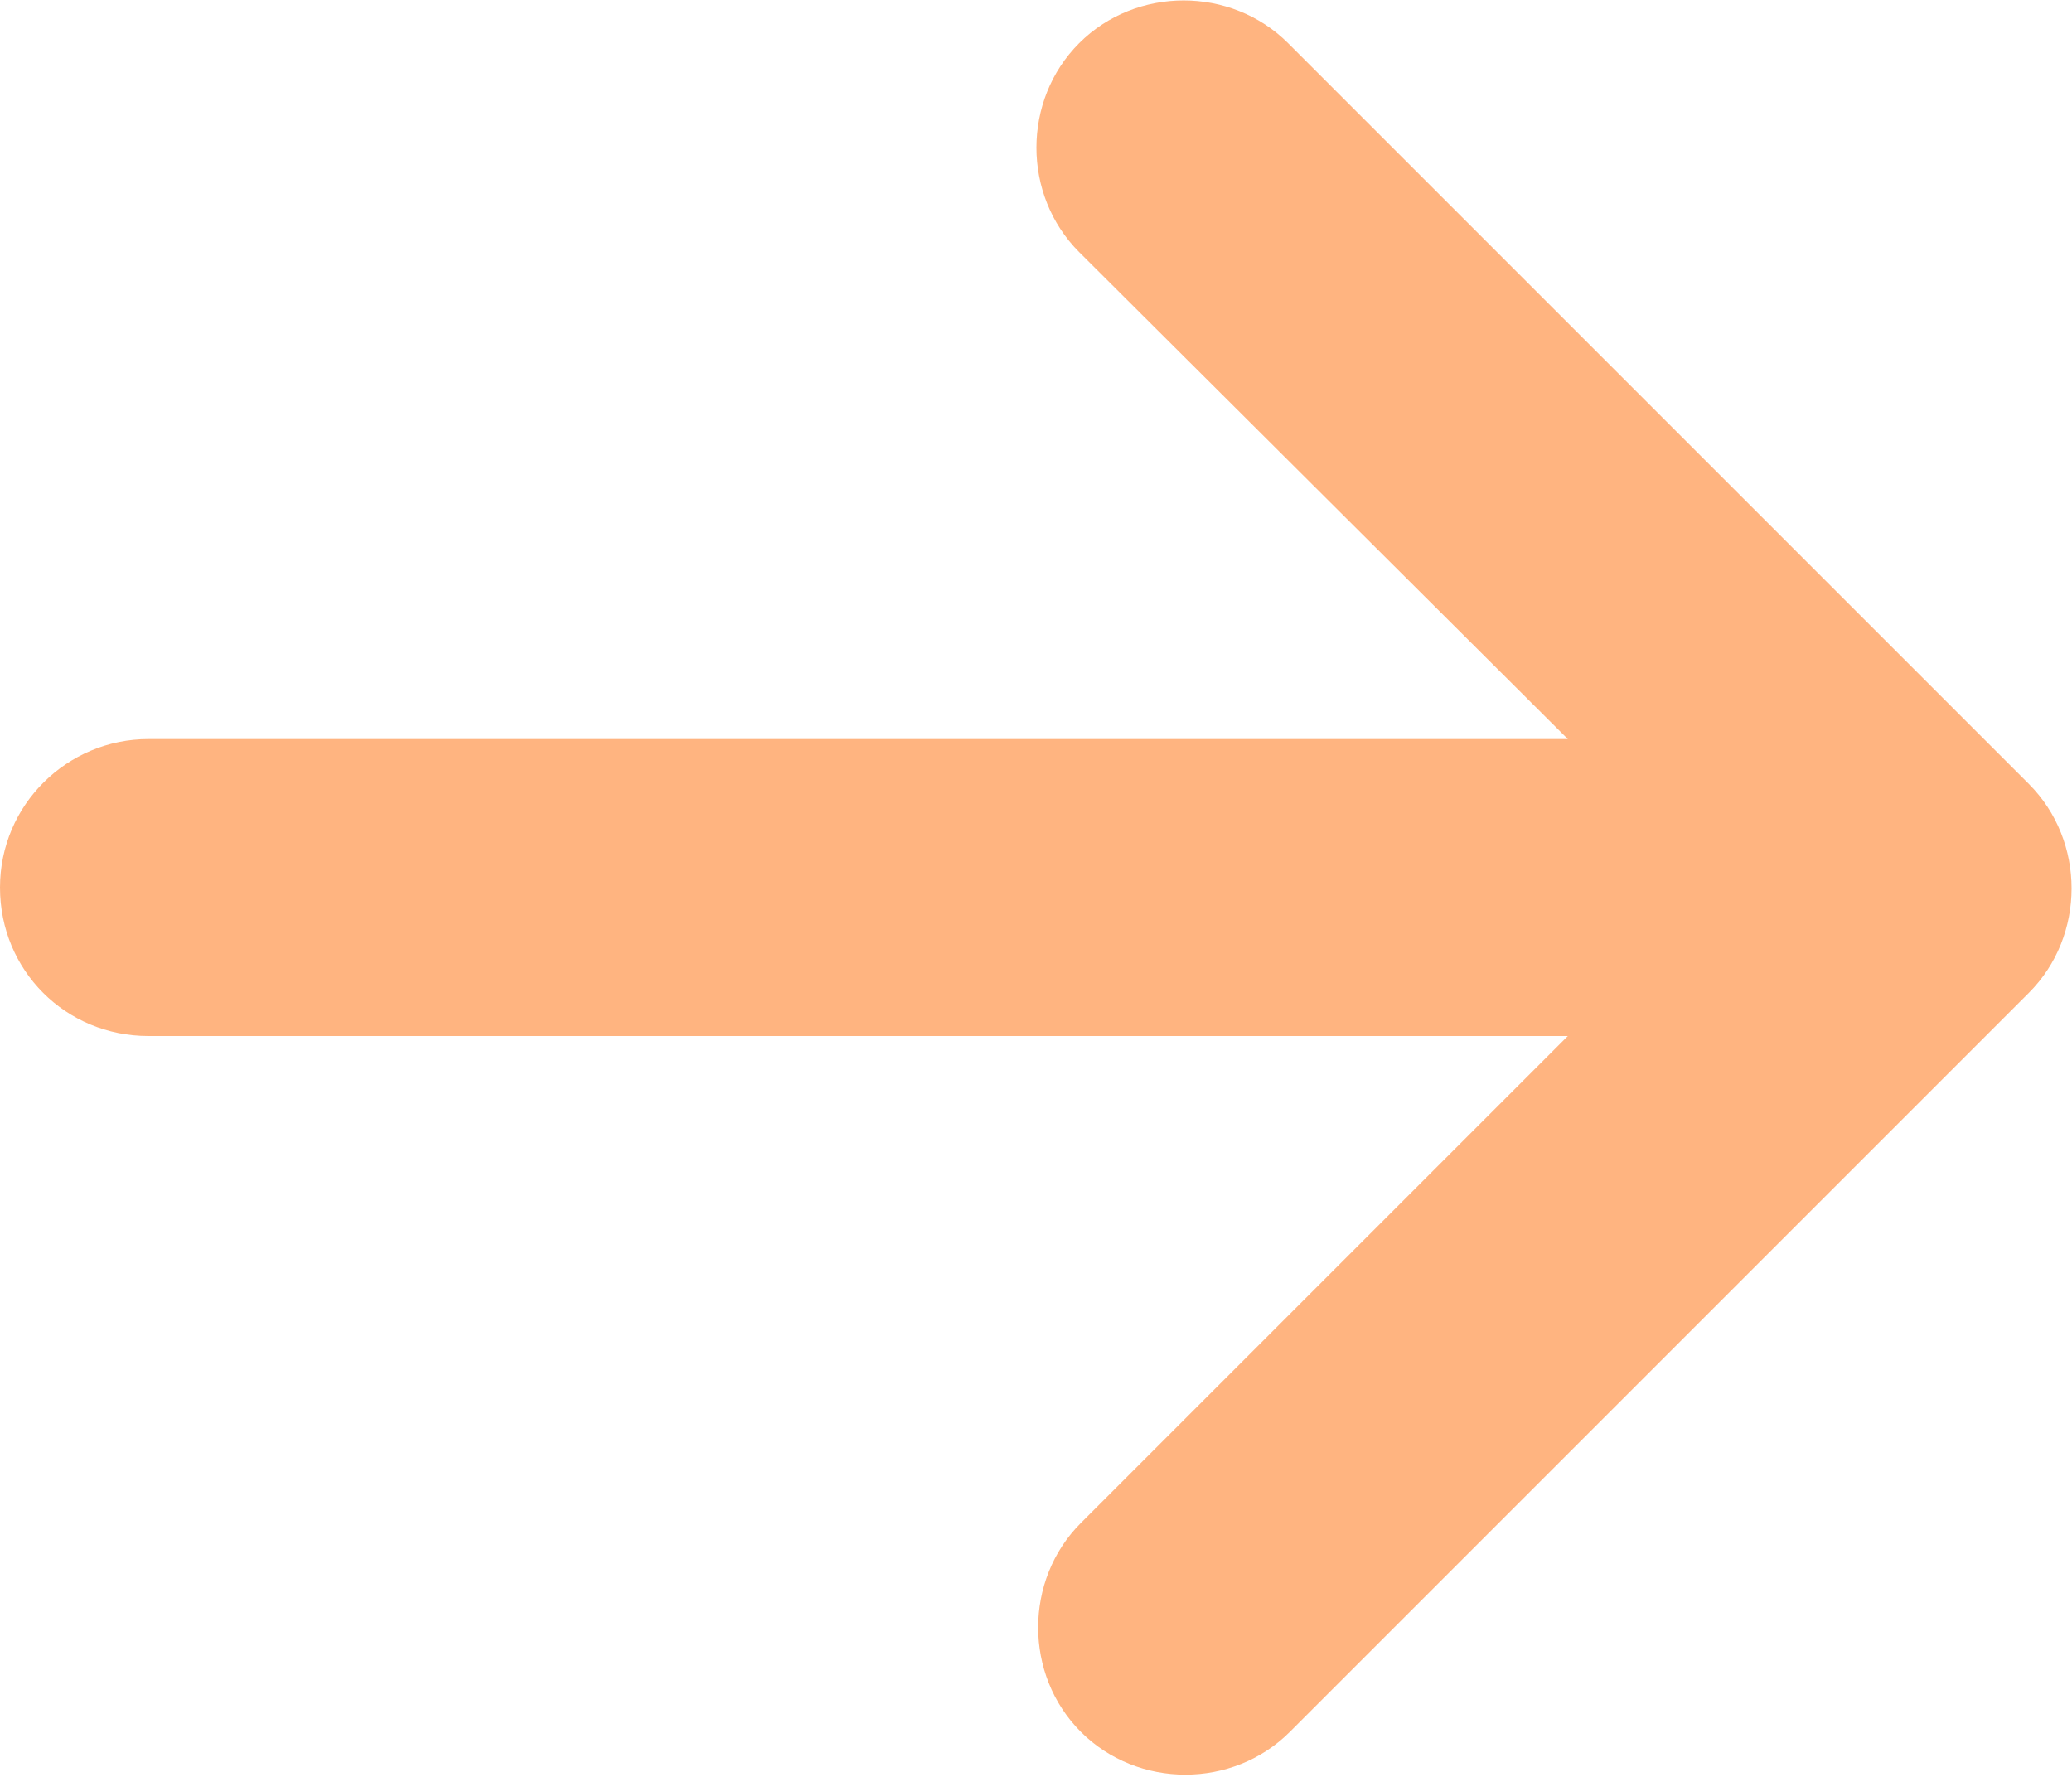 <?xml version="1.0" encoding="UTF-8"?><svg id="_レイヤー_2" xmlns="http://www.w3.org/2000/svg" viewBox="0 0 12 10.29"><defs><style>.cls-1{fill:#ff822c;opacity:.6;}</style></defs><g id="design"><g id="_レイヤー_11"><path class="cls-1" d="M11.75,5.75c.33-.33.33-.88,0-1.21L7.46.25c-.33-.33-.88-.33-1.21,0s-.33.88,0,1.21l2.83,2.82H.86c-.47,0-.86.38-.86.86s.38.86.86.86h8.22s-2.82,2.82-2.82,2.82c-.33.33-.33.88,0,1.21s.88.33,1.21,0l4.29-4.29h0Z"/></g></g></svg>